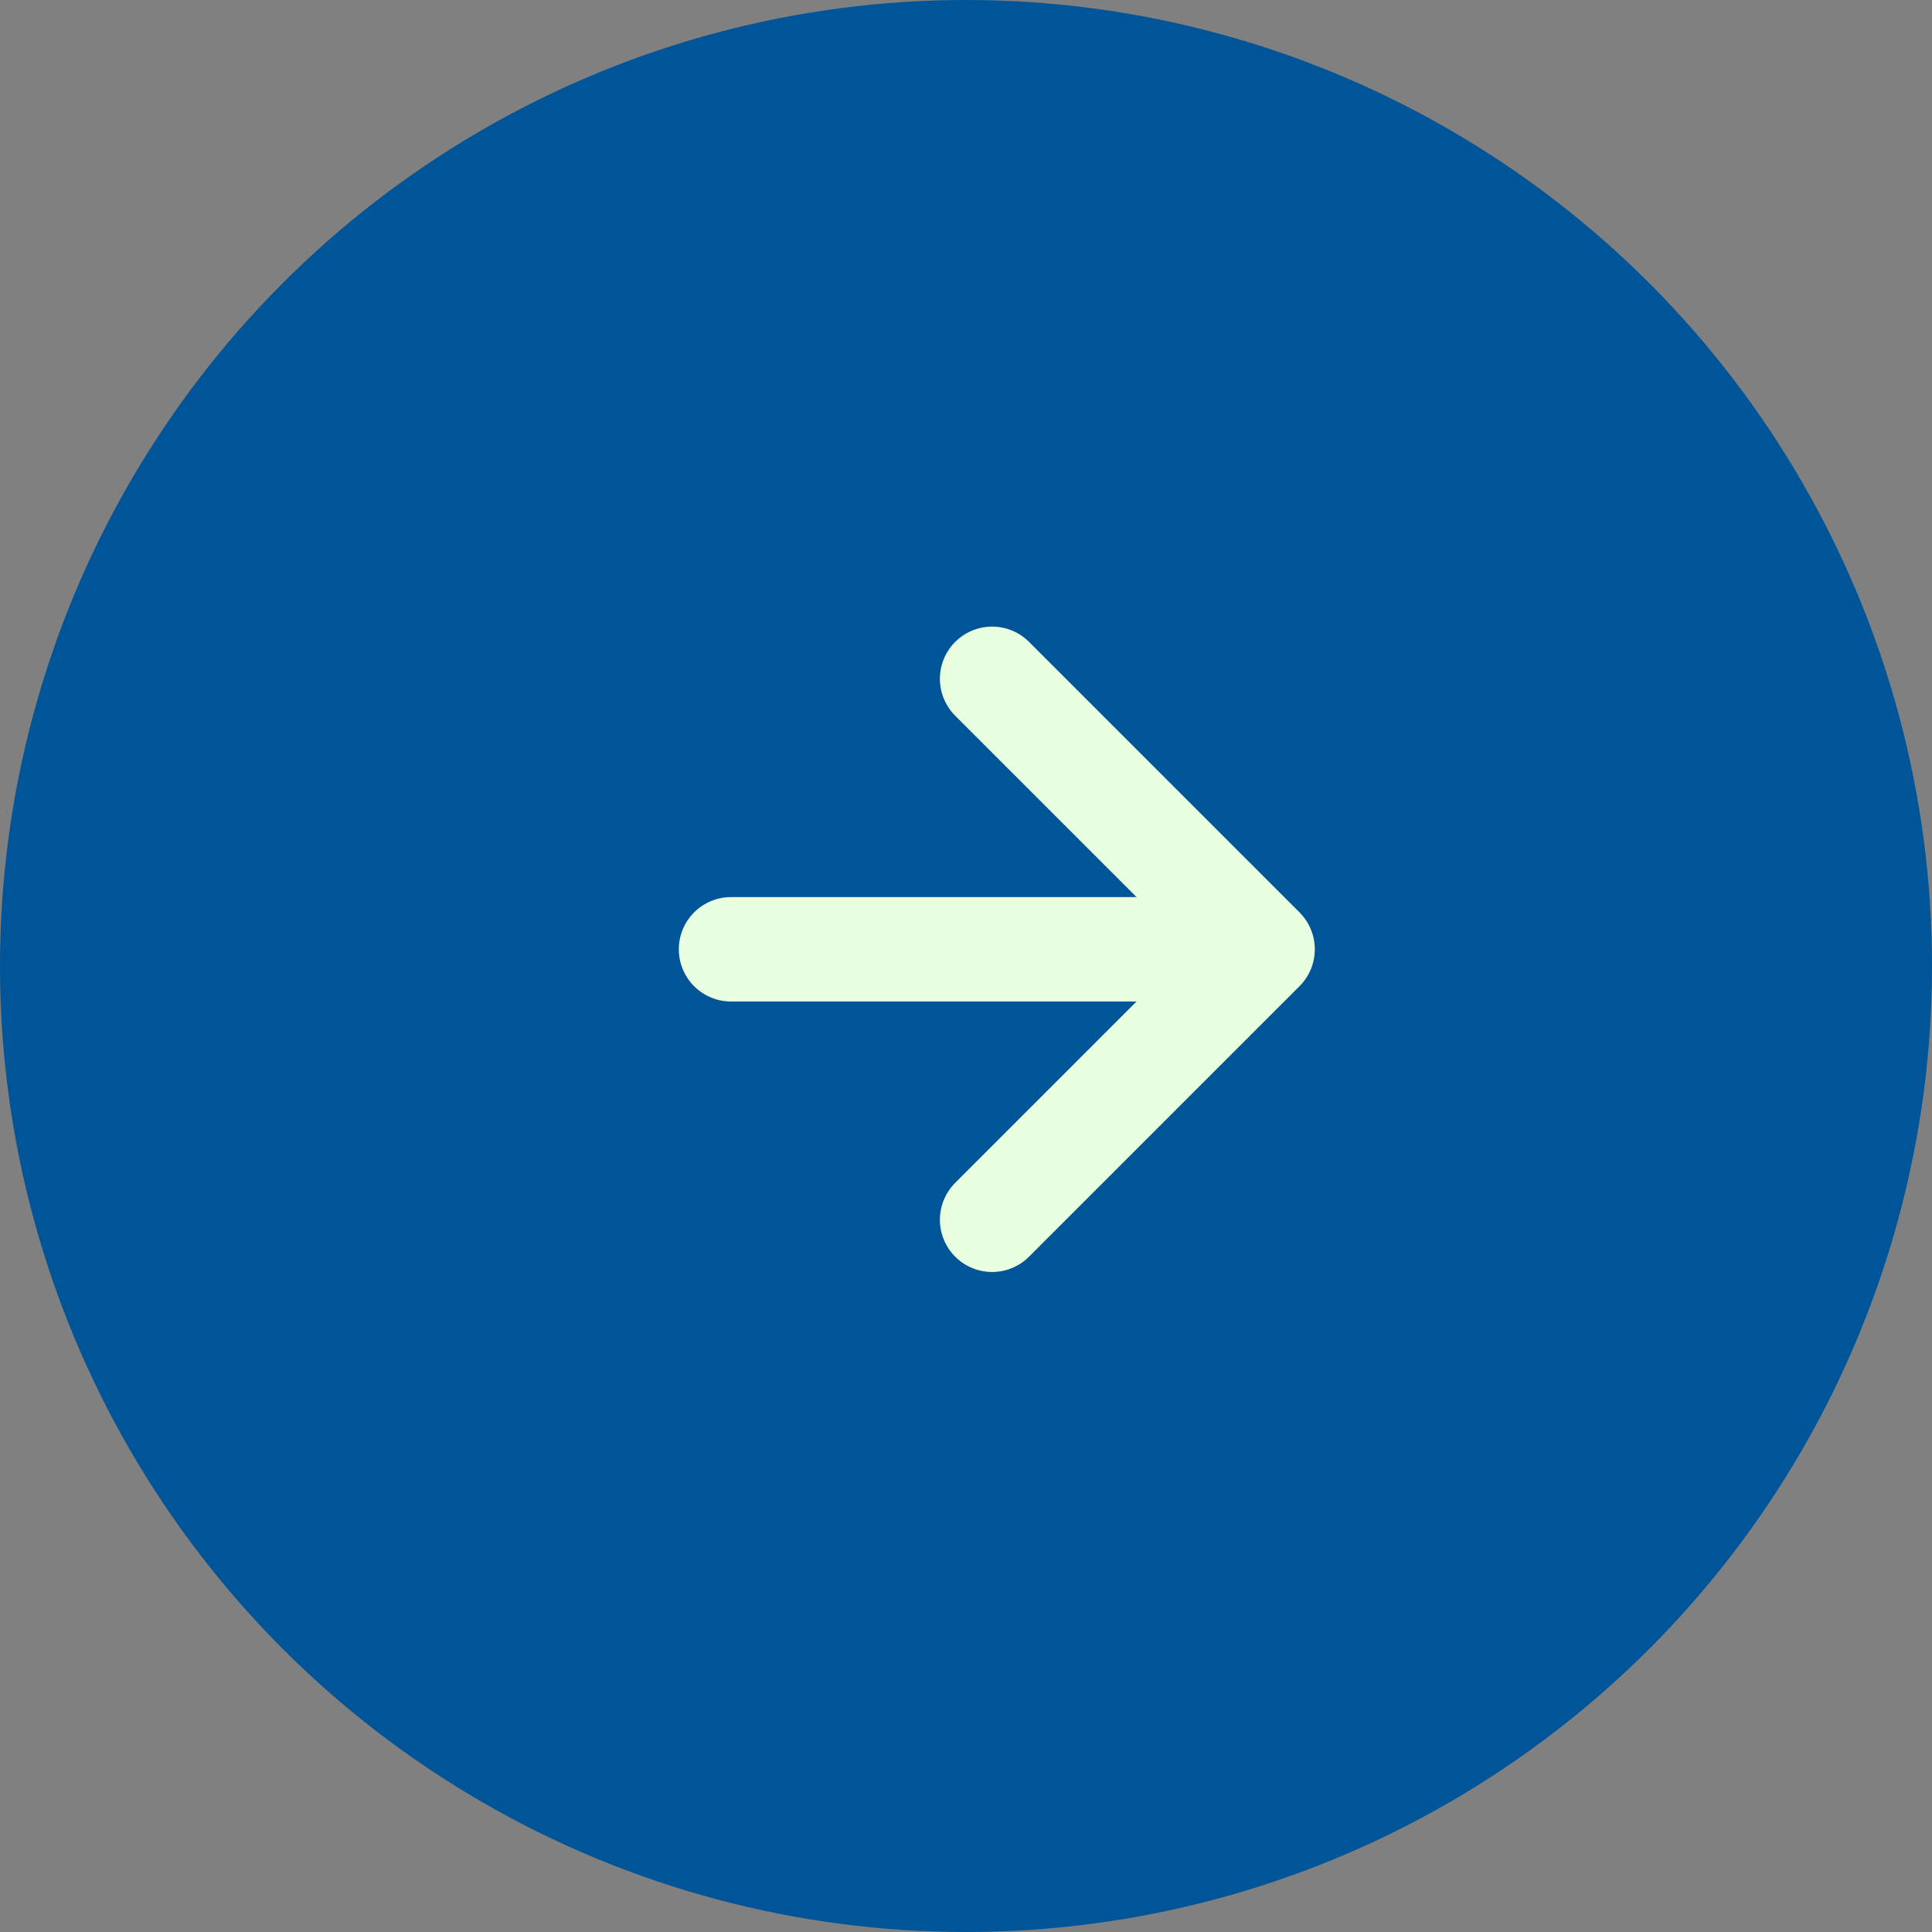 <svg id="Group_938" data-name="Group 938" xmlns="http://www.w3.org/2000/svg" width="37" height="37" viewBox="0 0 37 37">
  <rect x="0" y="0" width="37" height="37" fill="#808080" stroke="none"/>
  <circle id="Ellipse_82" data-name="Ellipse 82" cx="18.5" cy="18.5" r="18.5" fill="#005598"/>
  <g id="arrow-right" transform="translate(14 13)">
    <line id="Line_185" data-name="Line 185" x2="10" transform="translate(0 5.18)" fill="none" stroke="#e8ffe0" stroke-linecap="round" stroke-linejoin="round" stroke-width="2"/>
    <path id="Path_29183" data-name="Path 29183" d="M12,5l5.18,5.18L12,15.36" transform="translate(-7 -5)" fill="none" stroke="#e8ffe0" stroke-linecap="round" stroke-linejoin="round" stroke-width="2"/>
  </g>
</svg>
